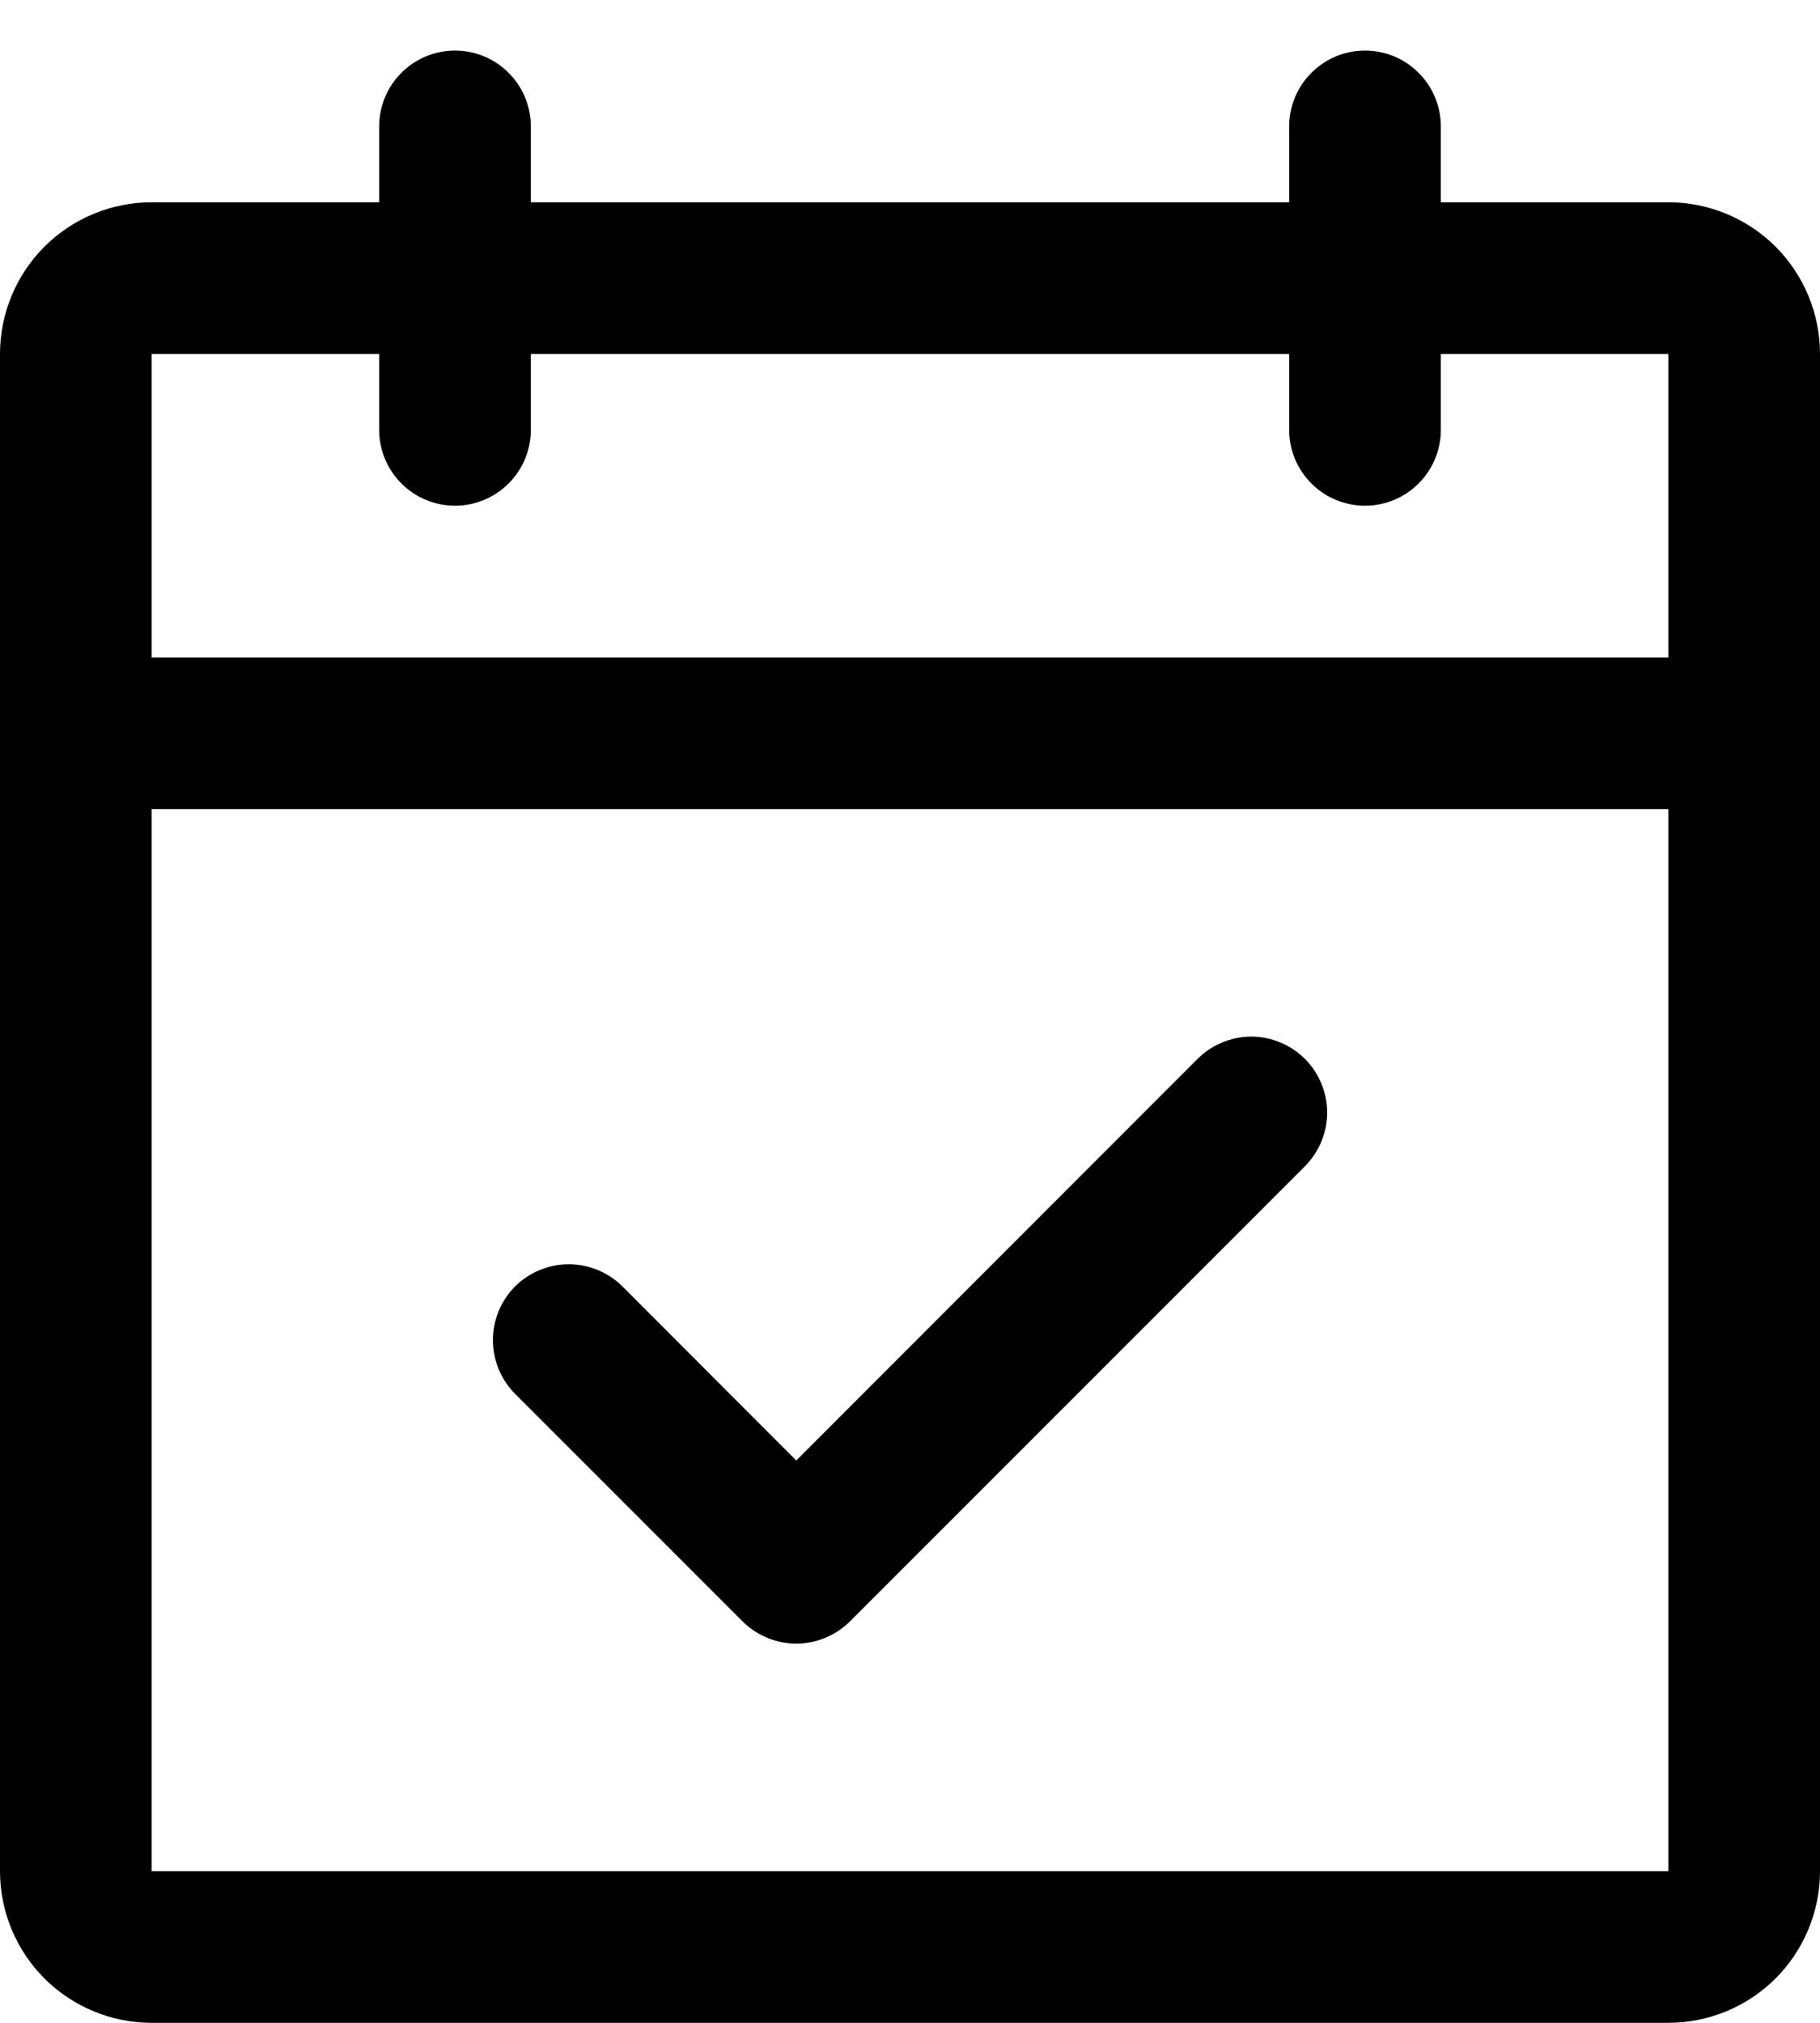 <svg viewBox="0 0 18 20" fill="none" xmlns="http://www.w3.org/2000/svg">
<path d="M16.5 2H14.25V1.25C14.25 1.051 14.171 0.86 14.03 0.72C13.89 0.579 13.699 0.5 13.5 0.5C13.301 0.5 13.11 0.579 12.97 0.72C12.829 0.86 12.75 1.051 12.75 1.25V2H5.25V1.25C5.25 1.051 5.171 0.86 5.03 0.72C4.89 0.579 4.699 0.5 4.5 0.5C4.301 0.5 4.11 0.579 3.97 0.72C3.829 0.86 3.75 1.051 3.75 1.25V2H1.5C1.102 2 0.721 2.158 0.439 2.439C0.158 2.721 0 3.102 0 3.5V18.5C0 18.898 0.158 19.279 0.439 19.561C0.721 19.842 1.102 20 1.5 20H16.5C16.898 20 17.279 19.842 17.561 19.561C17.842 19.279 18 18.898 18 18.5V3.5C18 3.102 17.842 2.721 17.561 2.439C17.279 2.158 16.898 2 16.5 2ZM3.75 3.5V4.25C3.75 4.449 3.829 4.64 3.97 4.78C4.11 4.921 4.301 5 4.5 5C4.699 5 4.89 4.921 5.03 4.78C5.171 4.64 5.25 4.449 5.25 4.25V3.5H12.75V4.25C12.75 4.449 12.829 4.64 12.97 4.78C13.11 4.921 13.301 5 13.5 5C13.699 5 13.89 4.921 14.03 4.78C14.171 4.64 14.25 4.449 14.25 4.25V3.5H16.5V6.5H1.5V3.5H3.75ZM16.5 18.5H1.5V8H16.5V18.5ZM12.906 10.469C12.975 10.539 13.031 10.622 13.068 10.713C13.106 10.804 13.126 10.901 13.126 11C13.126 11.099 13.106 11.196 13.068 11.287C13.031 11.378 12.975 11.461 12.906 11.531L8.406 16.031C8.336 16.1 8.253 16.156 8.162 16.193C8.071 16.231 7.974 16.251 7.875 16.251C7.776 16.251 7.679 16.231 7.588 16.193C7.497 16.156 7.414 16.1 7.344 16.031L5.094 13.781C4.954 13.64 4.875 13.449 4.875 13.25C4.875 13.051 4.954 12.86 5.094 12.719C5.235 12.579 5.426 12.5 5.625 12.5C5.824 12.5 6.015 12.579 6.156 12.719L7.875 14.44L11.844 10.469C11.914 10.4 11.997 10.344 12.088 10.307C12.179 10.269 12.276 10.249 12.375 10.249C12.474 10.249 12.571 10.269 12.662 10.307C12.753 10.344 12.836 10.4 12.906 10.469Z" fill="black"/>
</svg>
